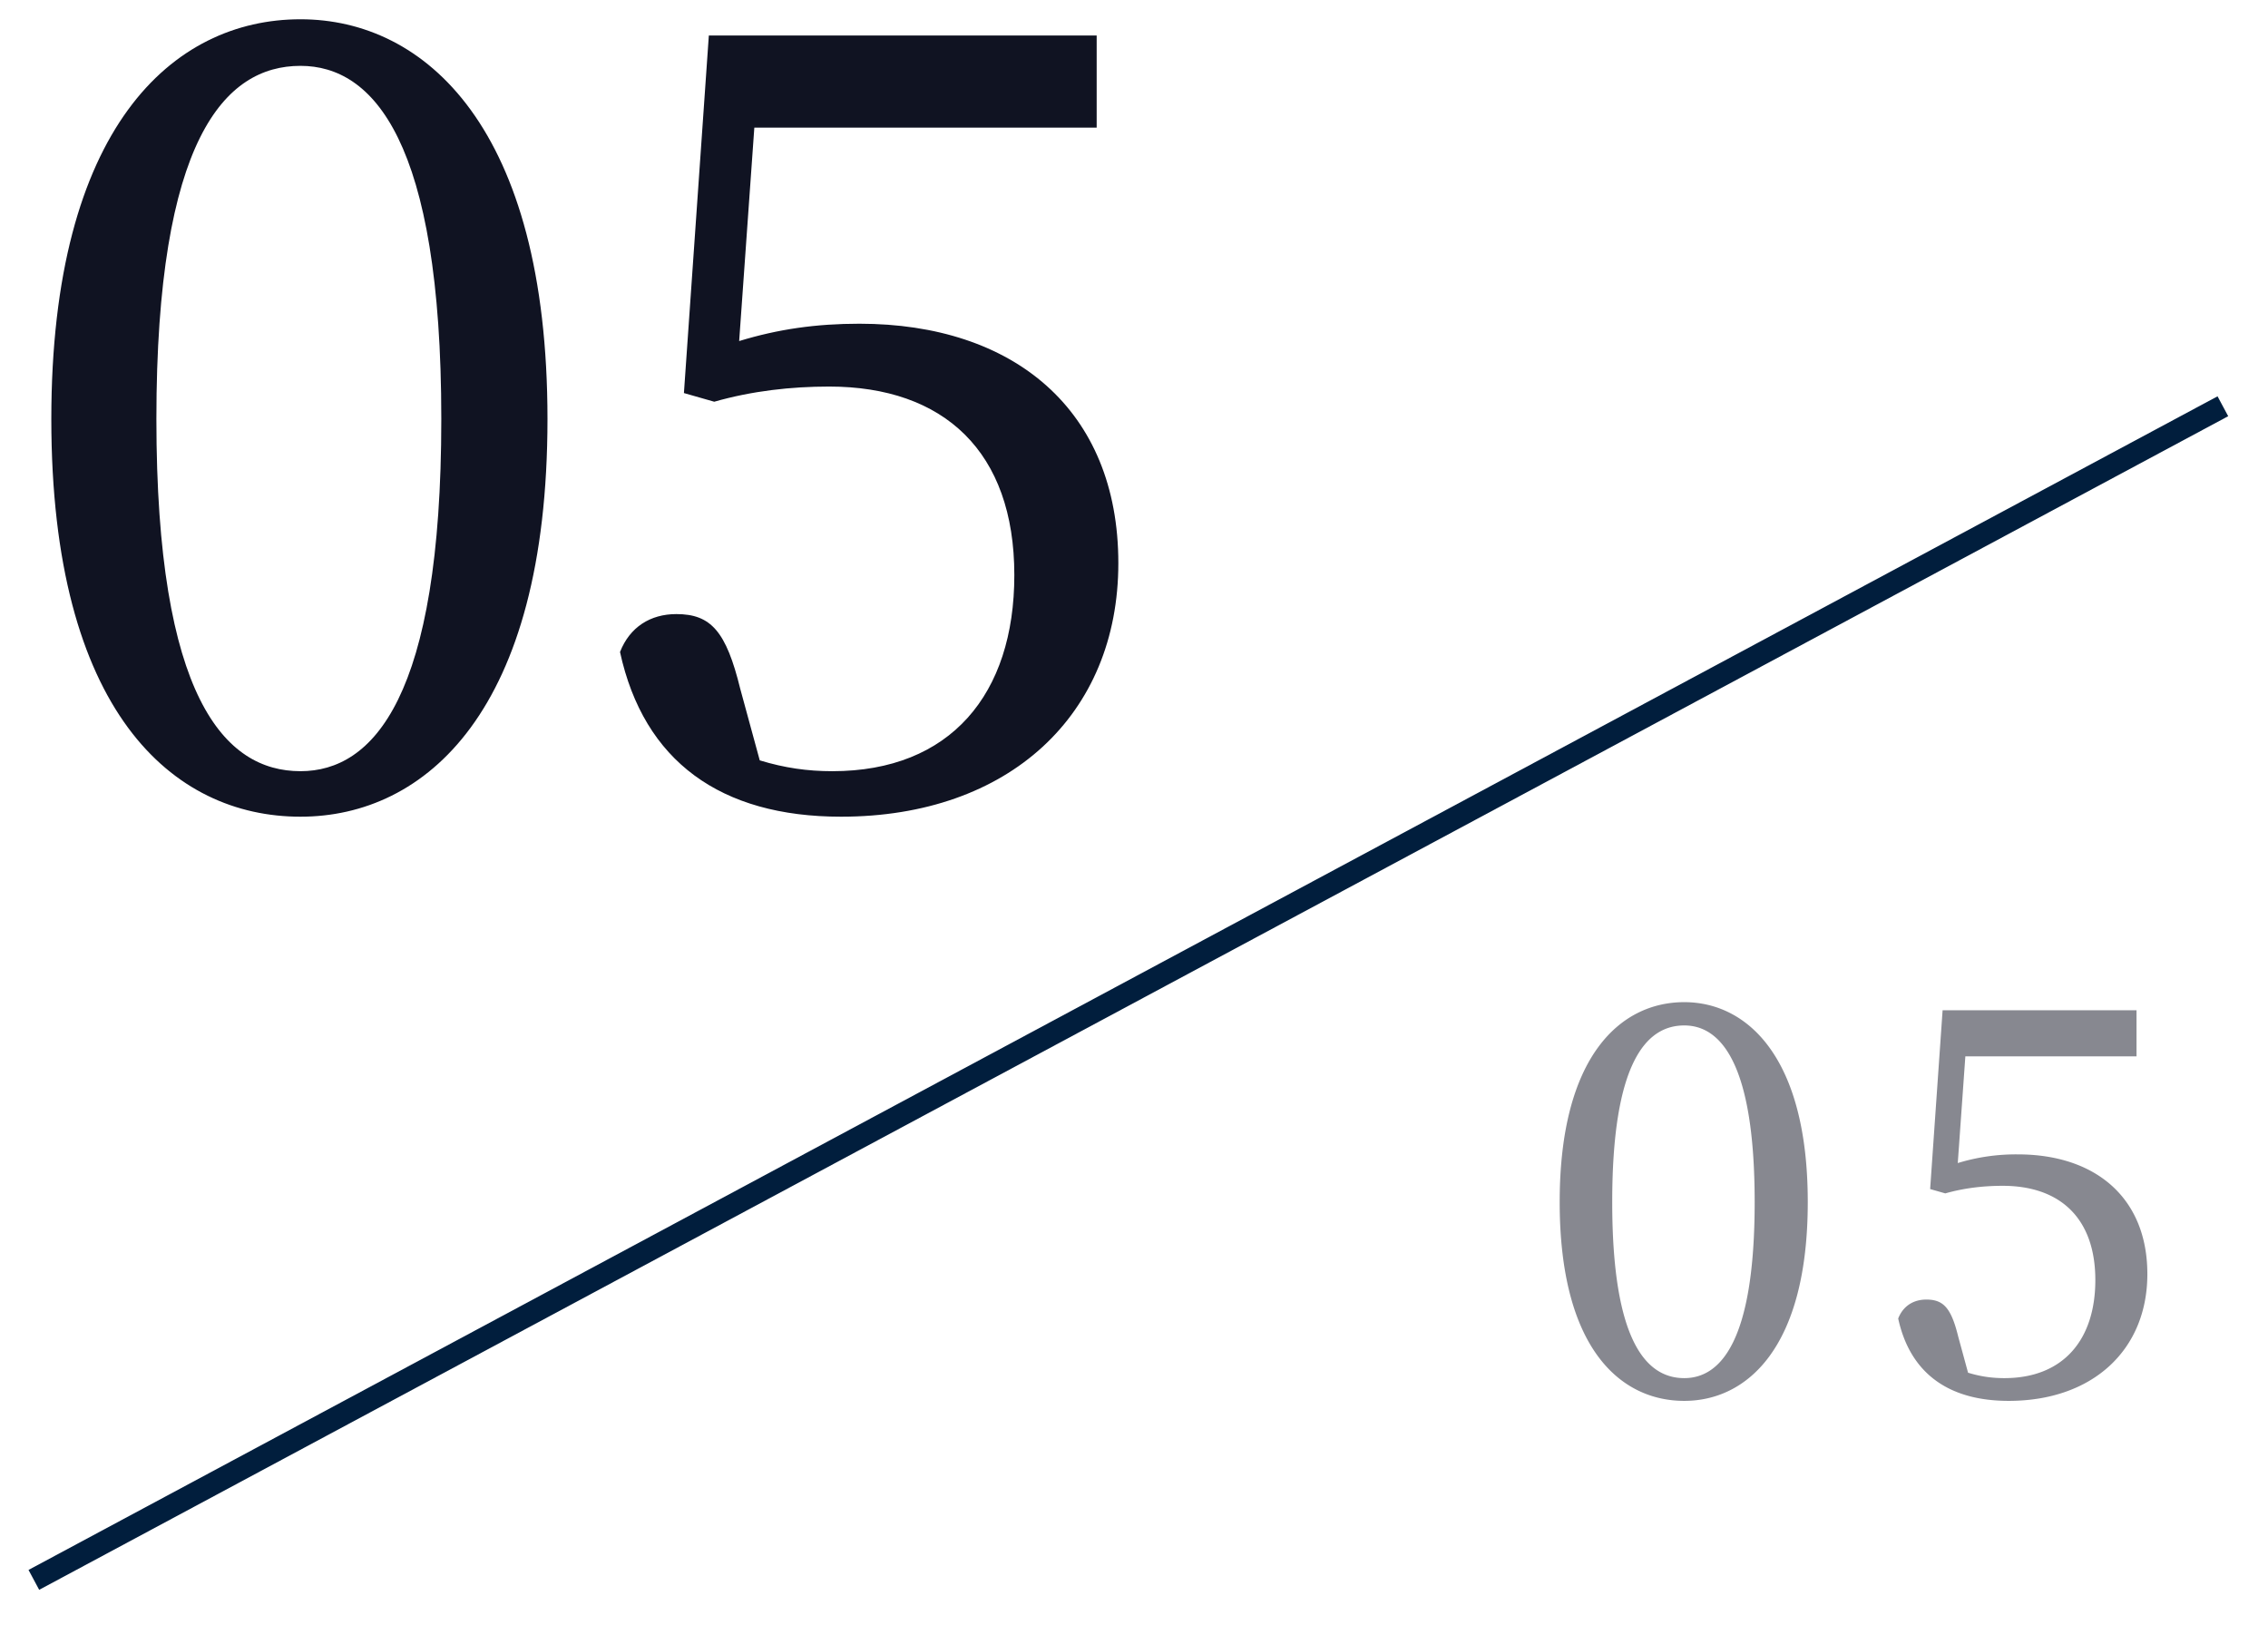 <svg xmlns="http://www.w3.org/2000/svg" viewBox="0 0 100.5 72"><path fill="#101322" fill-rule="evenodd" d="M86.753 51.531a8.8 8.8 0 0 1 2.664-.384c3.408 0 5.737 1.896 5.737 5.304 0 3.36-2.425 5.617-6.145 5.617-2.664 0-4.368-1.224-4.896-3.649.216-.552.672-.84 1.248-.84.768 0 1.104.384 1.416 1.656l.432 1.585c.552.168 1.056.24 1.608.24 2.616 0 4.032-1.705 4.032-4.345 0-2.736-1.56-4.176-4.104-4.176-.84 0-1.704.096-2.544.336l-.672-.192.552-7.921h8.593v2.04h-7.585zm-12.12 10.537c-2.832 0-5.52-2.329-5.52-8.809 0-6.457 2.688-8.857 5.52-8.857 2.76 0 5.473 2.4 5.473 8.857 0 6.48-2.713 8.809-5.473 8.809m0-16.634c-1.68 0-3.192 1.632-3.192 7.825 0 6.168 1.512 7.801 3.192 7.801 1.608 0 3.12-1.633 3.12-7.801s-1.512-7.825-3.12-7.825" opacity=".502"/><path fill="none" stroke="#011E3D" d="m98.5 18-97 51.999"/><path fill="#101322" fill-rule="evenodd" d="M32.754 15.111c1.728-.528 3.409-.768 5.329-.768 6.816 0 11.473 3.792 11.473 10.609 0 6.721-4.849 11.233-12.289 11.233-5.329 0-8.737-2.448-9.793-7.297.432-1.104 1.344-1.68 2.496-1.68 1.536 0 2.208.768 2.832 3.312l.864 3.169c1.105.336 2.113.48 3.217.48 5.232 0 8.064-3.409 8.064-8.689 0-5.472-3.12-8.353-8.208-8.353-1.68 0-3.409.192-5.089.672l-1.344-.384L31.41 1.574h17.186v4.08h-15.17zM13.315 36.185c-5.665 0-11.041-4.656-11.041-17.618C2.274 5.654 7.65.854 13.315.854c5.52 0 10.945 4.8 10.945 17.713 0 12.962-5.425 17.618-10.945 17.618m0-33.267c-3.36 0-6.385 3.264-6.385 15.649 0 12.337 3.025 15.602 6.385 15.602 3.216 0 6.24-3.265 6.24-15.602s-3.024-15.649-6.24-15.649"/></svg>